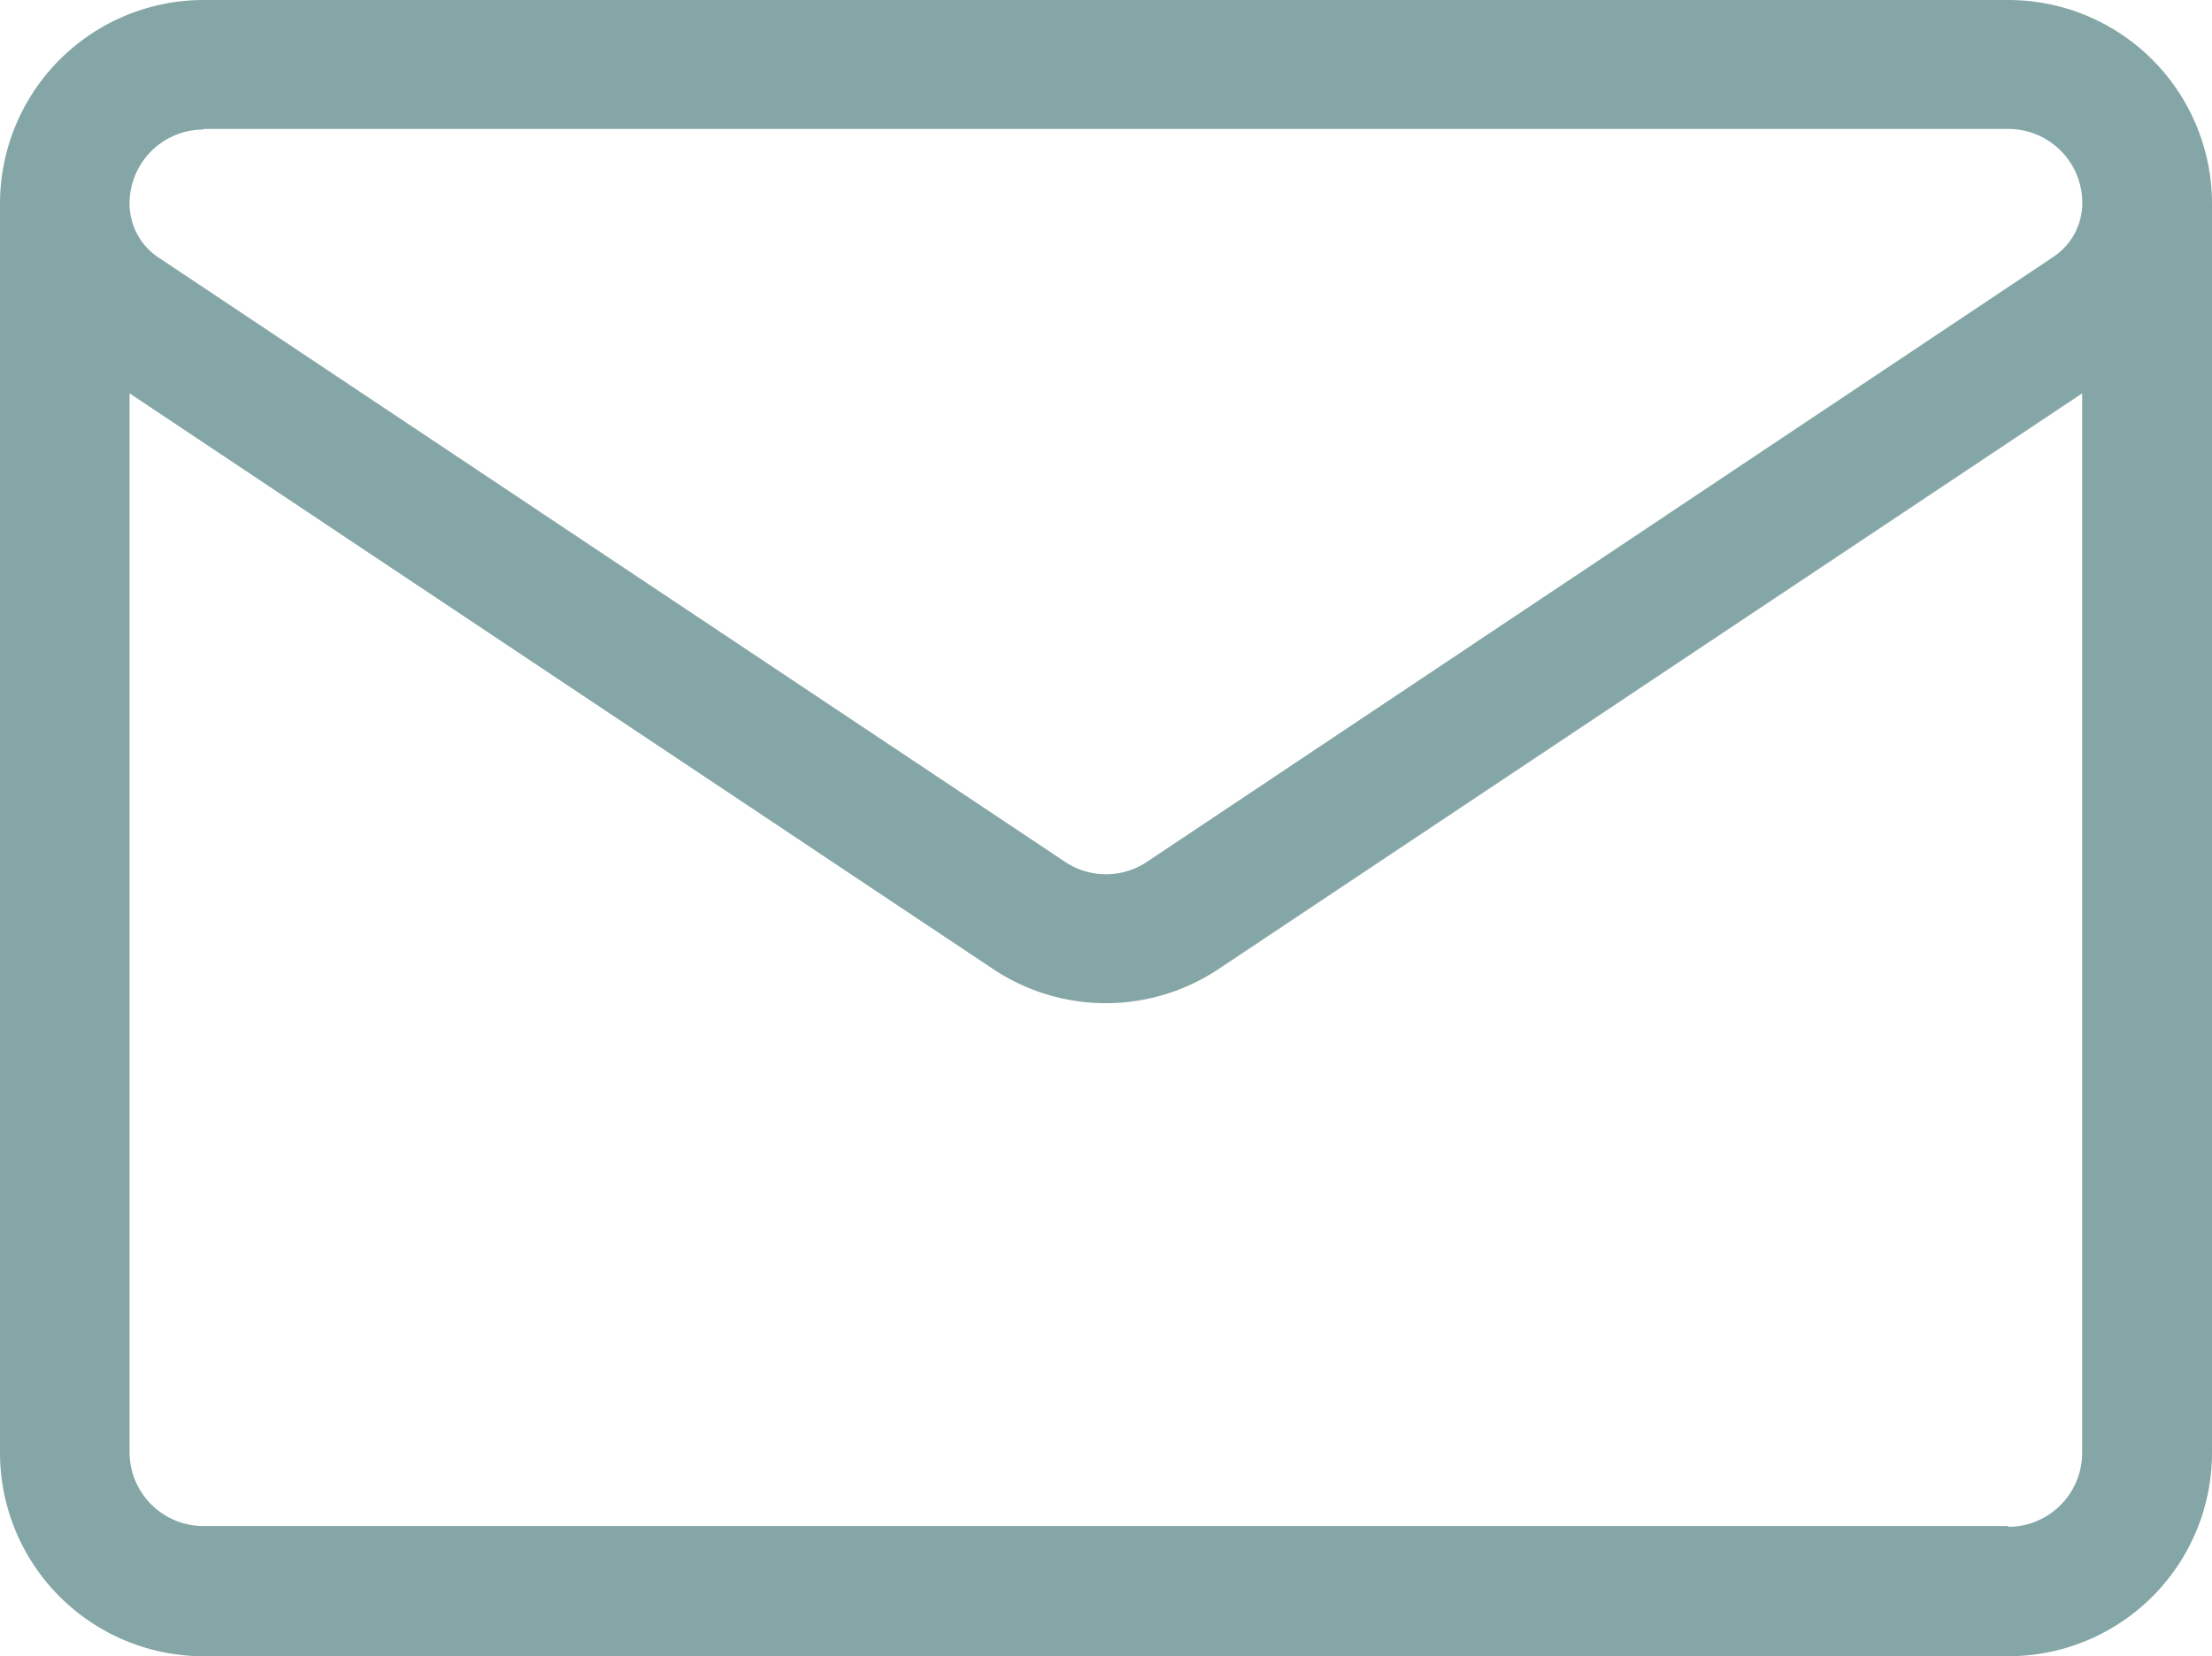 <svg xmlns="http://www.w3.org/2000/svg" width="14.309" height="10.717" viewBox="0 0 14.309 10.717">
  <path id="Path_132010" data-name="Path 132010" d="M14.309,65.583a1.318,1.318,0,0,0-1.317-1.317H1.317A1.318,1.318,0,0,0,0,65.583H0v8.082a1.317,1.317,0,0,0,1.317,1.317H12.992a1.317,1.317,0,0,0,1.317-1.317V65.583h0ZM1.317,65.1H12.992a.479.479,0,0,1,.478.479.419.419,0,0,1-.187.349L7.42,69.842a.478.478,0,0,1-.531,0L1.025,65.932h0a.419.419,0,0,1-.187-.35.479.479,0,0,1,.478-.478Zm11.675,9.04H1.317a.479.479,0,0,1-.479-.479v-6.85l5.585,3.724a1.314,1.314,0,0,0,1.461,0l5.585-3.724v6.85A.479.479,0,0,1,12.992,74.145Z" transform="translate(0 -64.266)" fill="#85a6a6"/>
</svg>
